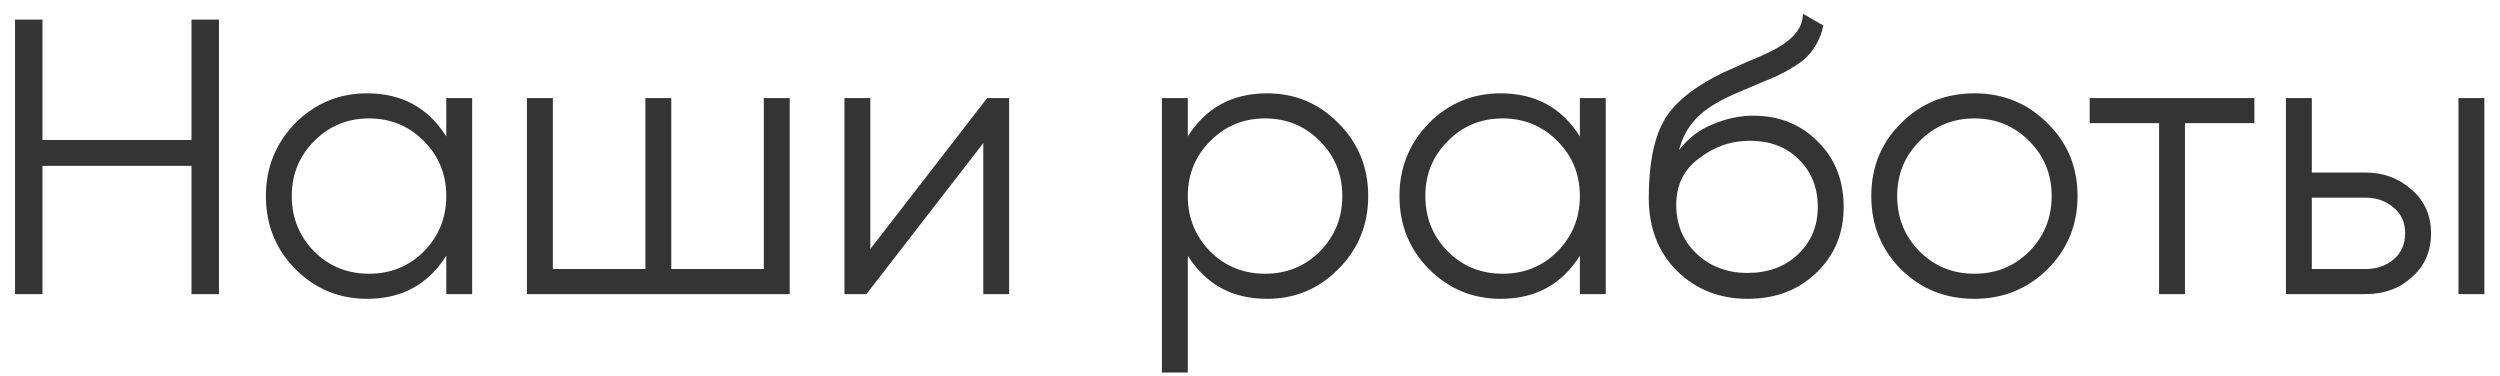 <?xml version="1.0" encoding="UTF-8"?> <svg xmlns="http://www.w3.org/2000/svg" width="153" height="23" viewBox="0 0 153 23" fill="none"><path d="M11.72 1.2H13.4V18H11.72V10.152H2.6V18H0.92V1.2H2.6V8.568H11.72V1.2ZM27.312 6H28.896V18H27.312V15.648C26.209 17.408 24.593 18.288 22.465 18.288C20.753 18.288 19.288 17.68 18.073 16.464C16.872 15.248 16.273 13.76 16.273 12C16.273 10.256 16.872 8.768 18.073 7.536C19.288 6.32 20.753 5.712 22.465 5.712C24.593 5.712 26.209 6.592 27.312 8.352V6ZM19.224 15.384C20.137 16.296 21.256 16.752 22.584 16.752C23.913 16.752 25.032 16.296 25.945 15.384C26.857 14.456 27.312 13.328 27.312 12C27.312 10.672 26.857 9.552 25.945 8.64C25.032 7.712 23.913 7.248 22.584 7.248C21.256 7.248 20.137 7.712 19.224 8.64C18.312 9.552 17.857 10.672 17.857 12C17.857 13.328 18.312 14.456 19.224 15.384ZM46.746 6H48.33V18H32.25V6H33.834V16.464H39.498V6H41.082V16.464H46.746V6ZM60.416 6H61.76V18H60.176V8.76L53.024 18H51.68V6H53.264V15.24L60.416 6ZM77.542 5.712C79.254 5.712 80.71 6.32 81.91 7.536C83.126 8.752 83.734 10.24 83.734 12C83.734 13.76 83.126 15.248 81.91 16.464C80.71 17.68 79.254 18.288 77.542 18.288C75.414 18.288 73.798 17.408 72.694 15.648V22.8H71.11V6H72.694V8.352C73.798 6.592 75.414 5.712 77.542 5.712ZM74.062 15.384C74.974 16.296 76.094 16.752 77.422 16.752C78.75 16.752 79.87 16.296 80.782 15.384C81.694 14.456 82.15 13.328 82.15 12C82.15 10.672 81.694 9.552 80.782 8.64C79.87 7.712 78.75 7.248 77.422 7.248C76.094 7.248 74.974 7.712 74.062 8.64C73.15 9.552 72.694 10.672 72.694 12C72.694 13.328 73.15 14.456 74.062 15.384ZM96.688 6H98.272V18H96.688V15.648C95.584 17.408 93.968 18.288 91.84 18.288C90.127 18.288 88.663 17.68 87.448 16.464C86.248 15.248 85.647 13.76 85.647 12C85.647 10.256 86.248 8.768 87.448 7.536C88.663 6.32 90.127 5.712 91.84 5.712C93.968 5.712 95.584 6.592 96.688 8.352V6ZM88.6 15.384C89.511 16.296 90.632 16.752 91.96 16.752C93.287 16.752 94.407 16.296 95.32 15.384C96.231 14.456 96.688 13.328 96.688 12C96.688 10.672 96.231 9.552 95.32 8.64C94.407 7.712 93.287 7.248 91.96 7.248C90.632 7.248 89.511 7.712 88.6 8.64C87.688 9.552 87.231 10.672 87.231 12C87.231 13.328 87.688 14.456 88.6 15.384ZM106.953 18.288C105.241 18.288 103.801 17.72 102.633 16.584C101.481 15.432 100.905 13.944 100.905 12.12C100.905 10.072 101.209 8.504 101.817 7.416C102.425 6.312 103.657 5.312 105.513 4.416C105.689 4.336 105.889 4.248 106.113 4.152C106.353 4.04 106.617 3.92 106.905 3.792C107.465 3.568 107.905 3.376 108.225 3.216C108.465 3.104 108.705 2.976 108.945 2.832C109.201 2.672 109.433 2.496 109.641 2.304C109.849 2.112 110.017 1.896 110.145 1.656C110.273 1.4 110.337 1.128 110.337 0.84L111.585 1.56C111.505 1.96 111.377 2.32 111.201 2.64C111.009 2.976 110.809 3.248 110.601 3.456C110.409 3.664 110.097 3.896 109.665 4.152C109.457 4.28 109.273 4.384 109.113 4.464C108.953 4.544 108.809 4.616 108.681 4.68L107.481 5.184L106.353 5.664C105.793 5.904 105.313 6.144 104.913 6.384C104.513 6.624 104.169 6.888 103.881 7.176C103.609 7.448 103.377 7.752 103.185 8.088C103.009 8.408 102.865 8.776 102.753 9.192C103.297 8.472 103.985 7.944 104.817 7.608C105.649 7.256 106.473 7.08 107.289 7.08C108.889 7.08 110.209 7.608 111.249 8.664C112.305 9.704 112.833 11.04 112.833 12.672C112.833 14.288 112.273 15.632 111.153 16.704C110.049 17.76 108.649 18.288 106.953 18.288ZM106.953 16.704C108.201 16.704 109.225 16.328 110.025 15.576C110.841 14.808 111.249 13.84 111.249 12.672C111.249 11.488 110.865 10.52 110.097 9.768C109.345 9 108.337 8.616 107.073 8.616C105.937 8.616 104.905 8.976 103.977 9.696C103.049 10.384 102.585 11.328 102.585 12.528C102.585 13.744 103.001 14.744 103.833 15.528C104.665 16.312 105.705 16.704 106.953 16.704ZM125.299 16.488C124.067 17.688 122.579 18.288 120.835 18.288C119.059 18.288 117.563 17.688 116.347 16.488C115.131 15.272 114.523 13.776 114.523 12C114.523 10.224 115.131 8.736 116.347 7.536C117.563 6.32 119.059 5.712 120.835 5.712C122.595 5.712 124.083 6.32 125.299 7.536C126.531 8.736 127.147 10.224 127.147 12C127.147 13.76 126.531 15.256 125.299 16.488ZM117.475 15.384C118.387 16.296 119.507 16.752 120.835 16.752C122.163 16.752 123.283 16.296 124.195 15.384C125.107 14.456 125.562 13.328 125.562 12C125.562 10.672 125.107 9.552 124.195 8.64C123.283 7.712 122.163 7.248 120.835 7.248C119.507 7.248 118.387 7.712 117.475 8.64C116.563 9.552 116.107 10.672 116.107 12C116.107 13.328 116.563 14.456 117.475 15.384ZM137.968 6V7.536H133.72V18H132.136V7.536H127.888V6H137.968ZM144.771 10.56C145.875 10.56 146.819 10.912 147.603 11.616C148.387 12.304 148.779 13.192 148.779 14.28C148.779 15.384 148.387 16.28 147.603 16.968C146.851 17.656 145.907 18 144.771 18H139.899V6H141.483V10.56H144.771ZM150.459 6H152.043V18H150.459V6ZM144.771 16.464C145.443 16.464 146.011 16.272 146.475 15.888C146.955 15.488 147.195 14.952 147.195 14.28C147.195 13.608 146.955 13.08 146.475 12.696C146.011 12.296 145.443 12.096 144.771 12.096H141.483V16.464H144.771Z" fill="#343434"></path></svg> 